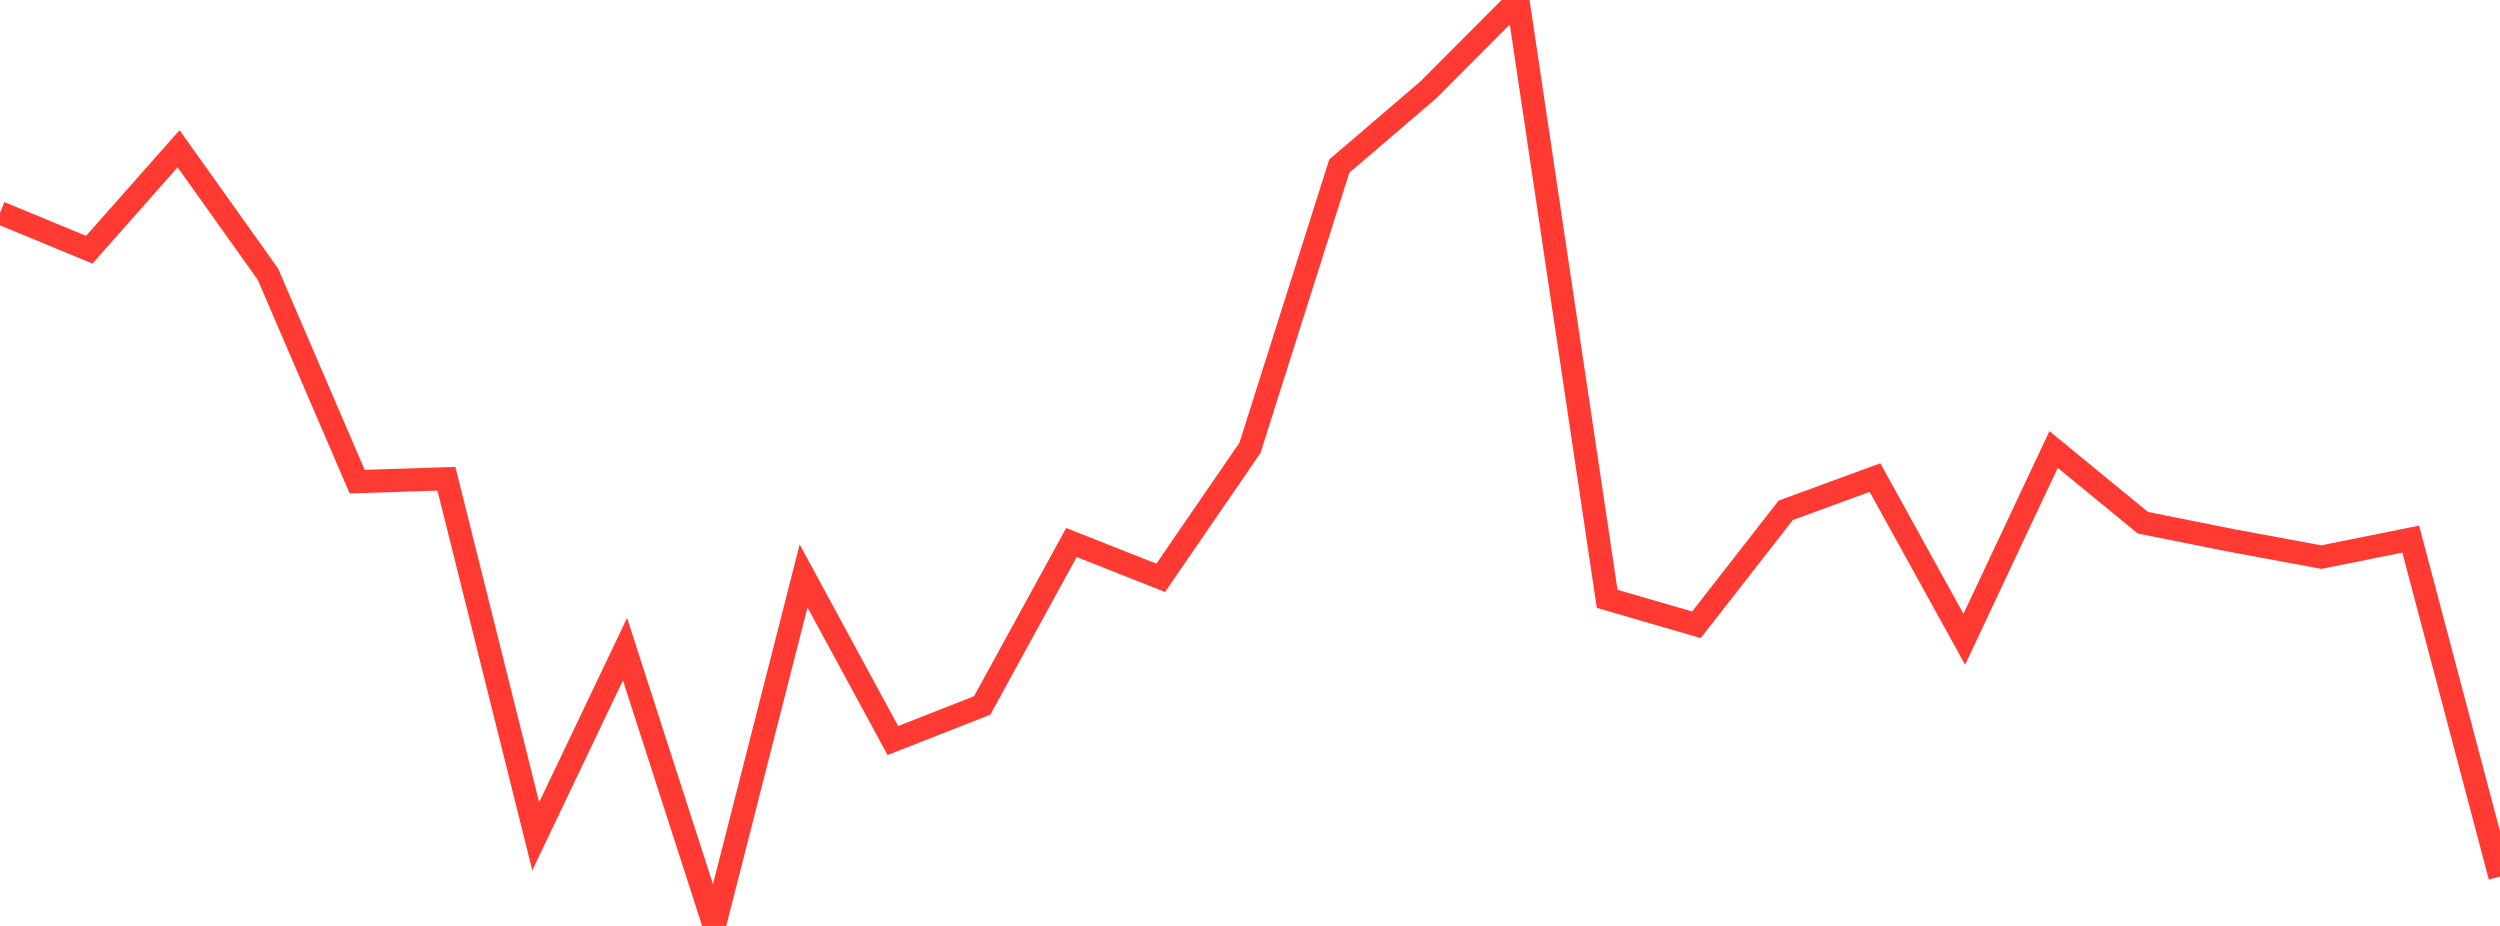 <?xml version="1.0" standalone="no"?>
<!DOCTYPE svg PUBLIC "-//W3C//DTD SVG 1.1//EN" "http://www.w3.org/Graphics/SVG/1.1/DTD/svg11.dtd">

<svg width="135" height="50" viewBox="0 0 135 50" preserveAspectRatio="none" 
  xmlns="http://www.w3.org/2000/svg"
  xmlns:xlink="http://www.w3.org/1999/xlink">


<polyline points="0.0, 11.491 4.821, 13.484 9.643, 8.032 14.464, 14.797 19.286, 26.008 24.107, 25.853 28.929, 45.159 33.75, 35.056 38.571, 50.0 43.393, 31.1 48.214, 39.988 53.036, 38.095 57.857, 29.296 62.679, 31.202 67.5, 24.179 72.321, 8.97 77.143, 4.84 81.964, 0.0 86.786, 32.337 91.607, 33.738 96.429, 27.557 101.25, 25.789 106.071, 34.521 110.893, 24.272 115.714, 28.226 120.536, 29.191 125.357, 30.085 130.179, 29.112 135.0, 47.335" fill="none" stroke="#ff3a33" stroke-width="1.25"/>

</svg>